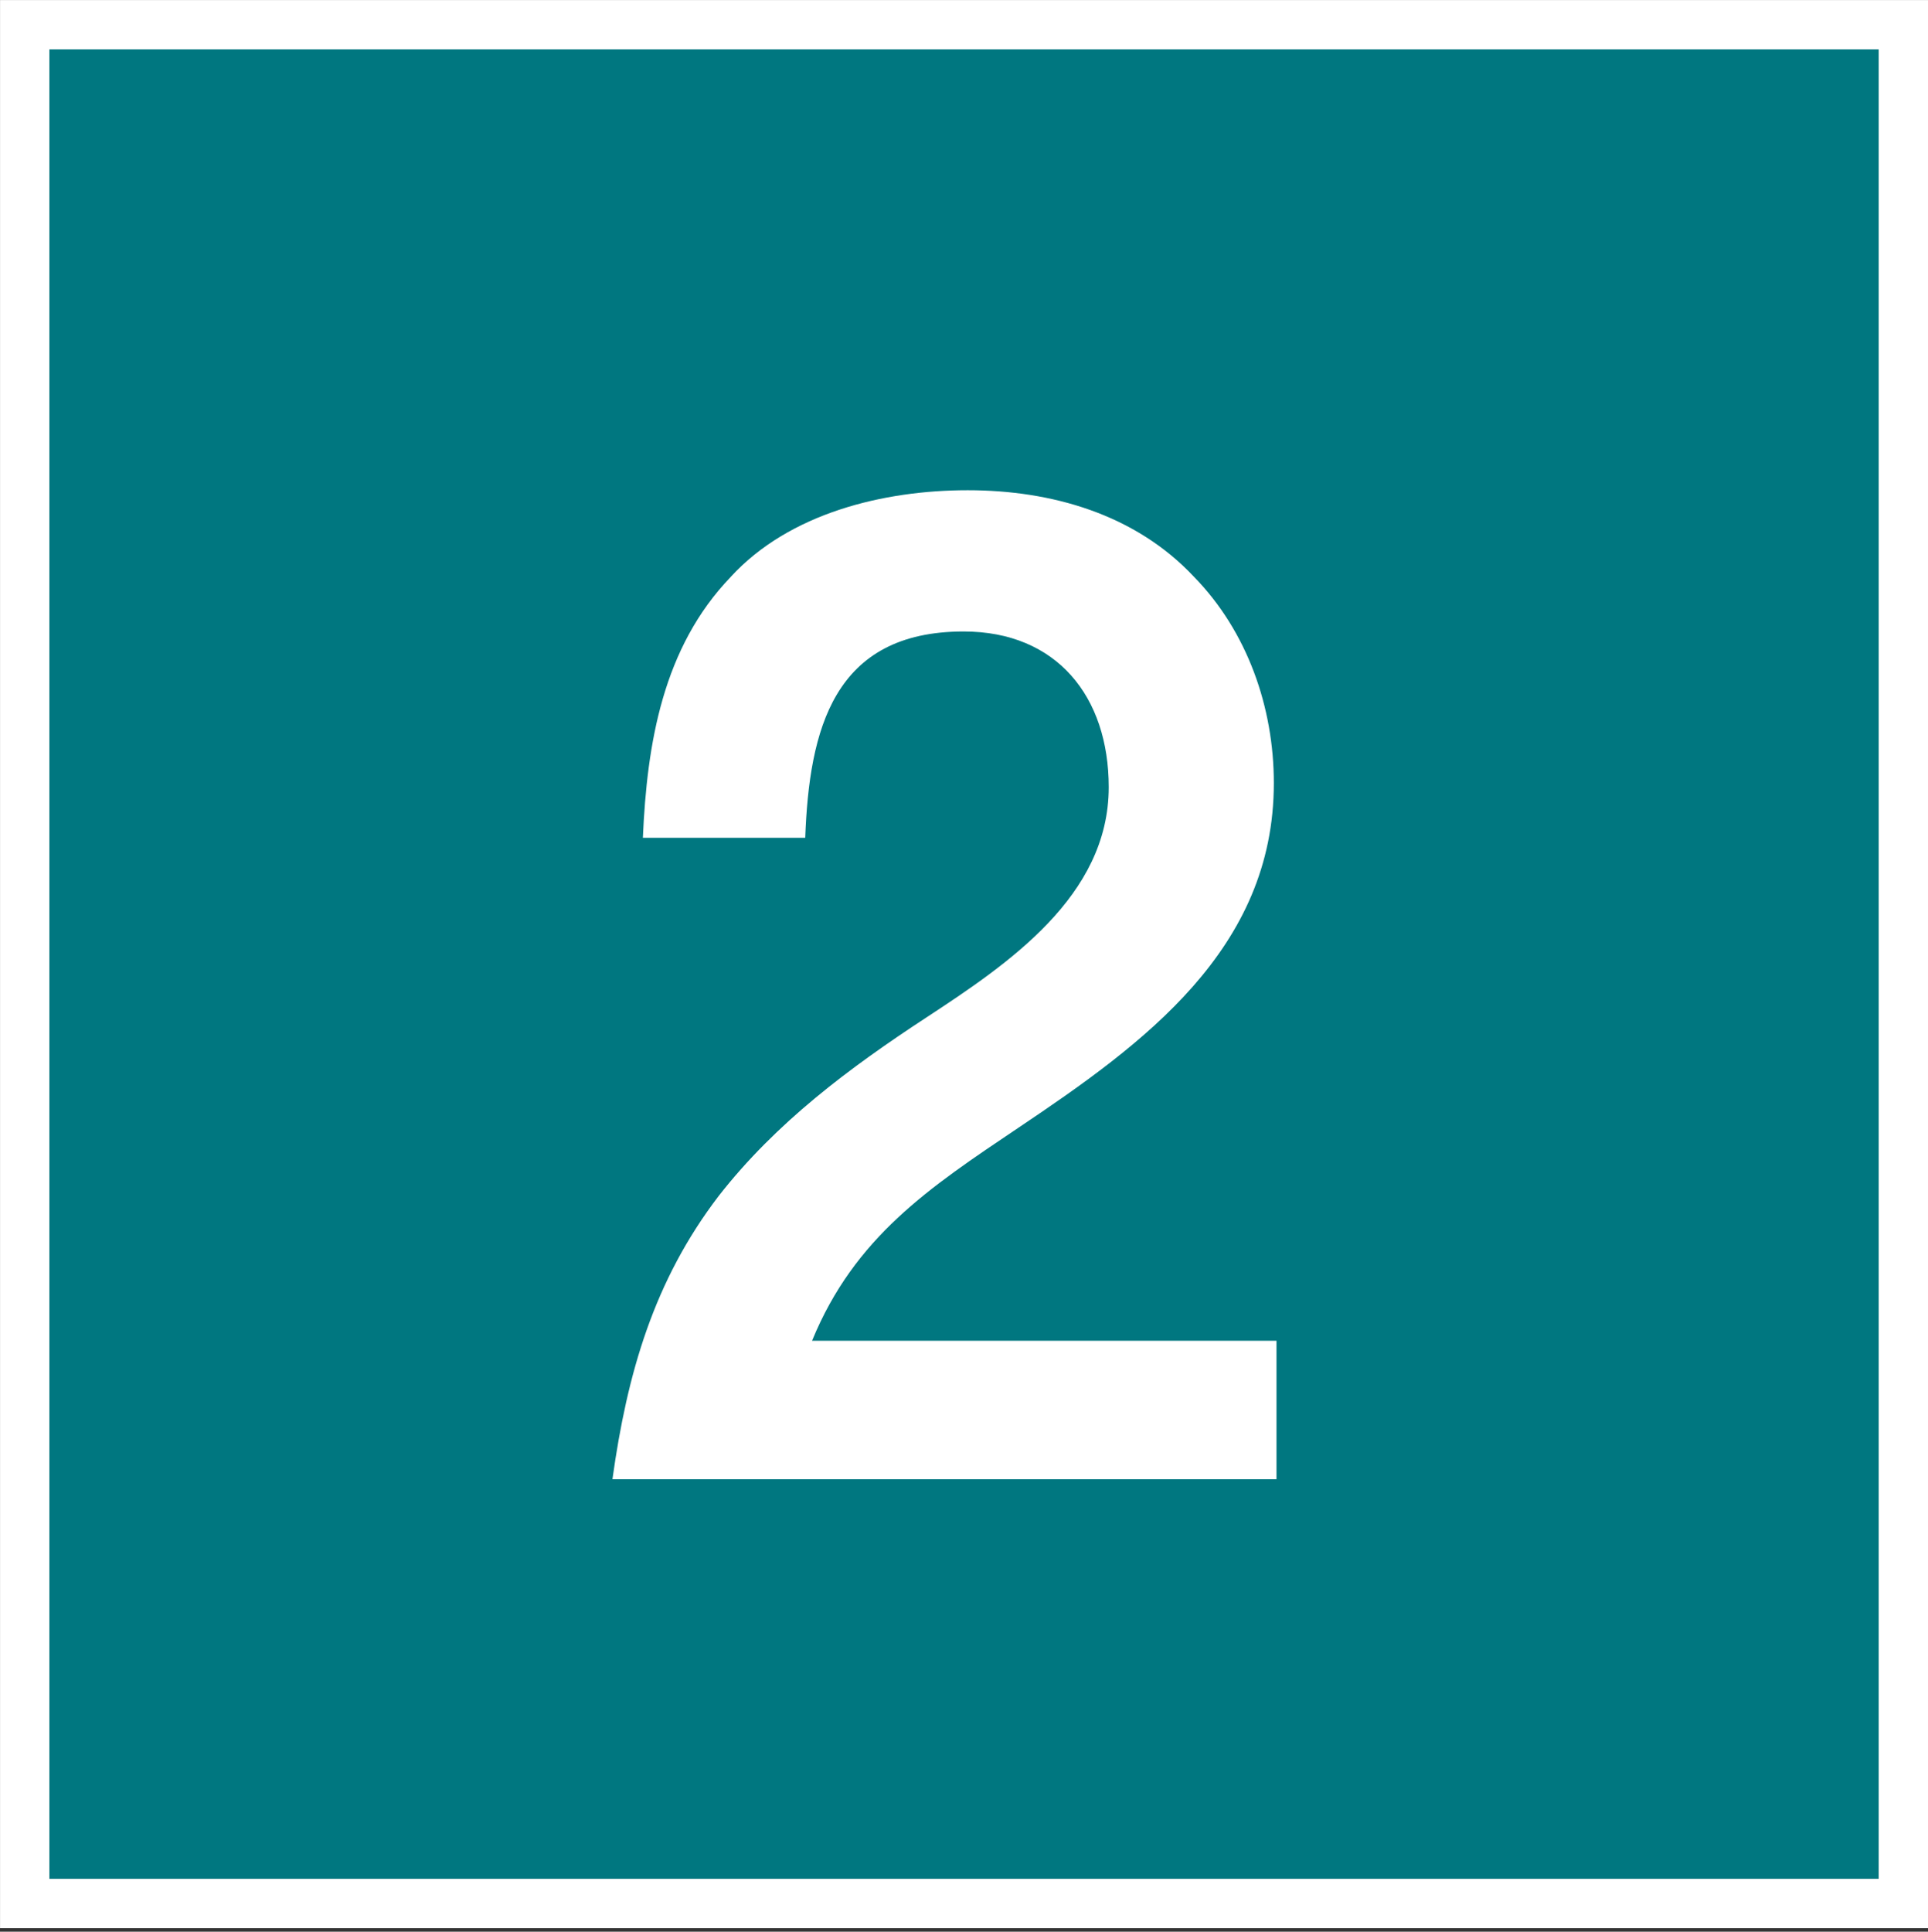 <?xml version="1.0" encoding="UTF-8"?><svg id="_レイヤー_2" xmlns="http://www.w3.org/2000/svg" width="8.672mm" height="8.688mm" viewBox="0 0 24.583 24.628"><rect x="0" y="0" width="24.583" height="24.628" fill="#333333" stroke="none"/><defs><style>.cls-1{fill:#fff;}.cls-2{fill:#007780;stroke:#fff;stroke-miterlimit:10;stroke-width:.629px;}</style></defs><g id="_x2F__x2F_文字"><rect class="cls-2" x=".315" y=".315" width="23.954" height="23.954"/><path class="cls-1" d="M9.318,7.354c.747-.814,1.951-1.104,3.021-1.104s2.138.306,2.885,1.104c.679.695,1.018,1.662,1.018,2.63,0,2.121-1.663,3.325-3.258,4.395-1.137.764-2.087,1.392-2.63,2.715h5.922v1.765H7.809c.187-1.341.525-2.528,1.357-3.614.729-.933,1.662-1.629,2.646-2.273,1.035-.679,2.325-1.544,2.325-2.936,0-1.153-.662-1.985-1.85-1.985-1.663,0-1.969,1.256-2.02,2.63h-2.07c.052-1.204.255-2.426,1.12-3.325Z"/></g></svg>